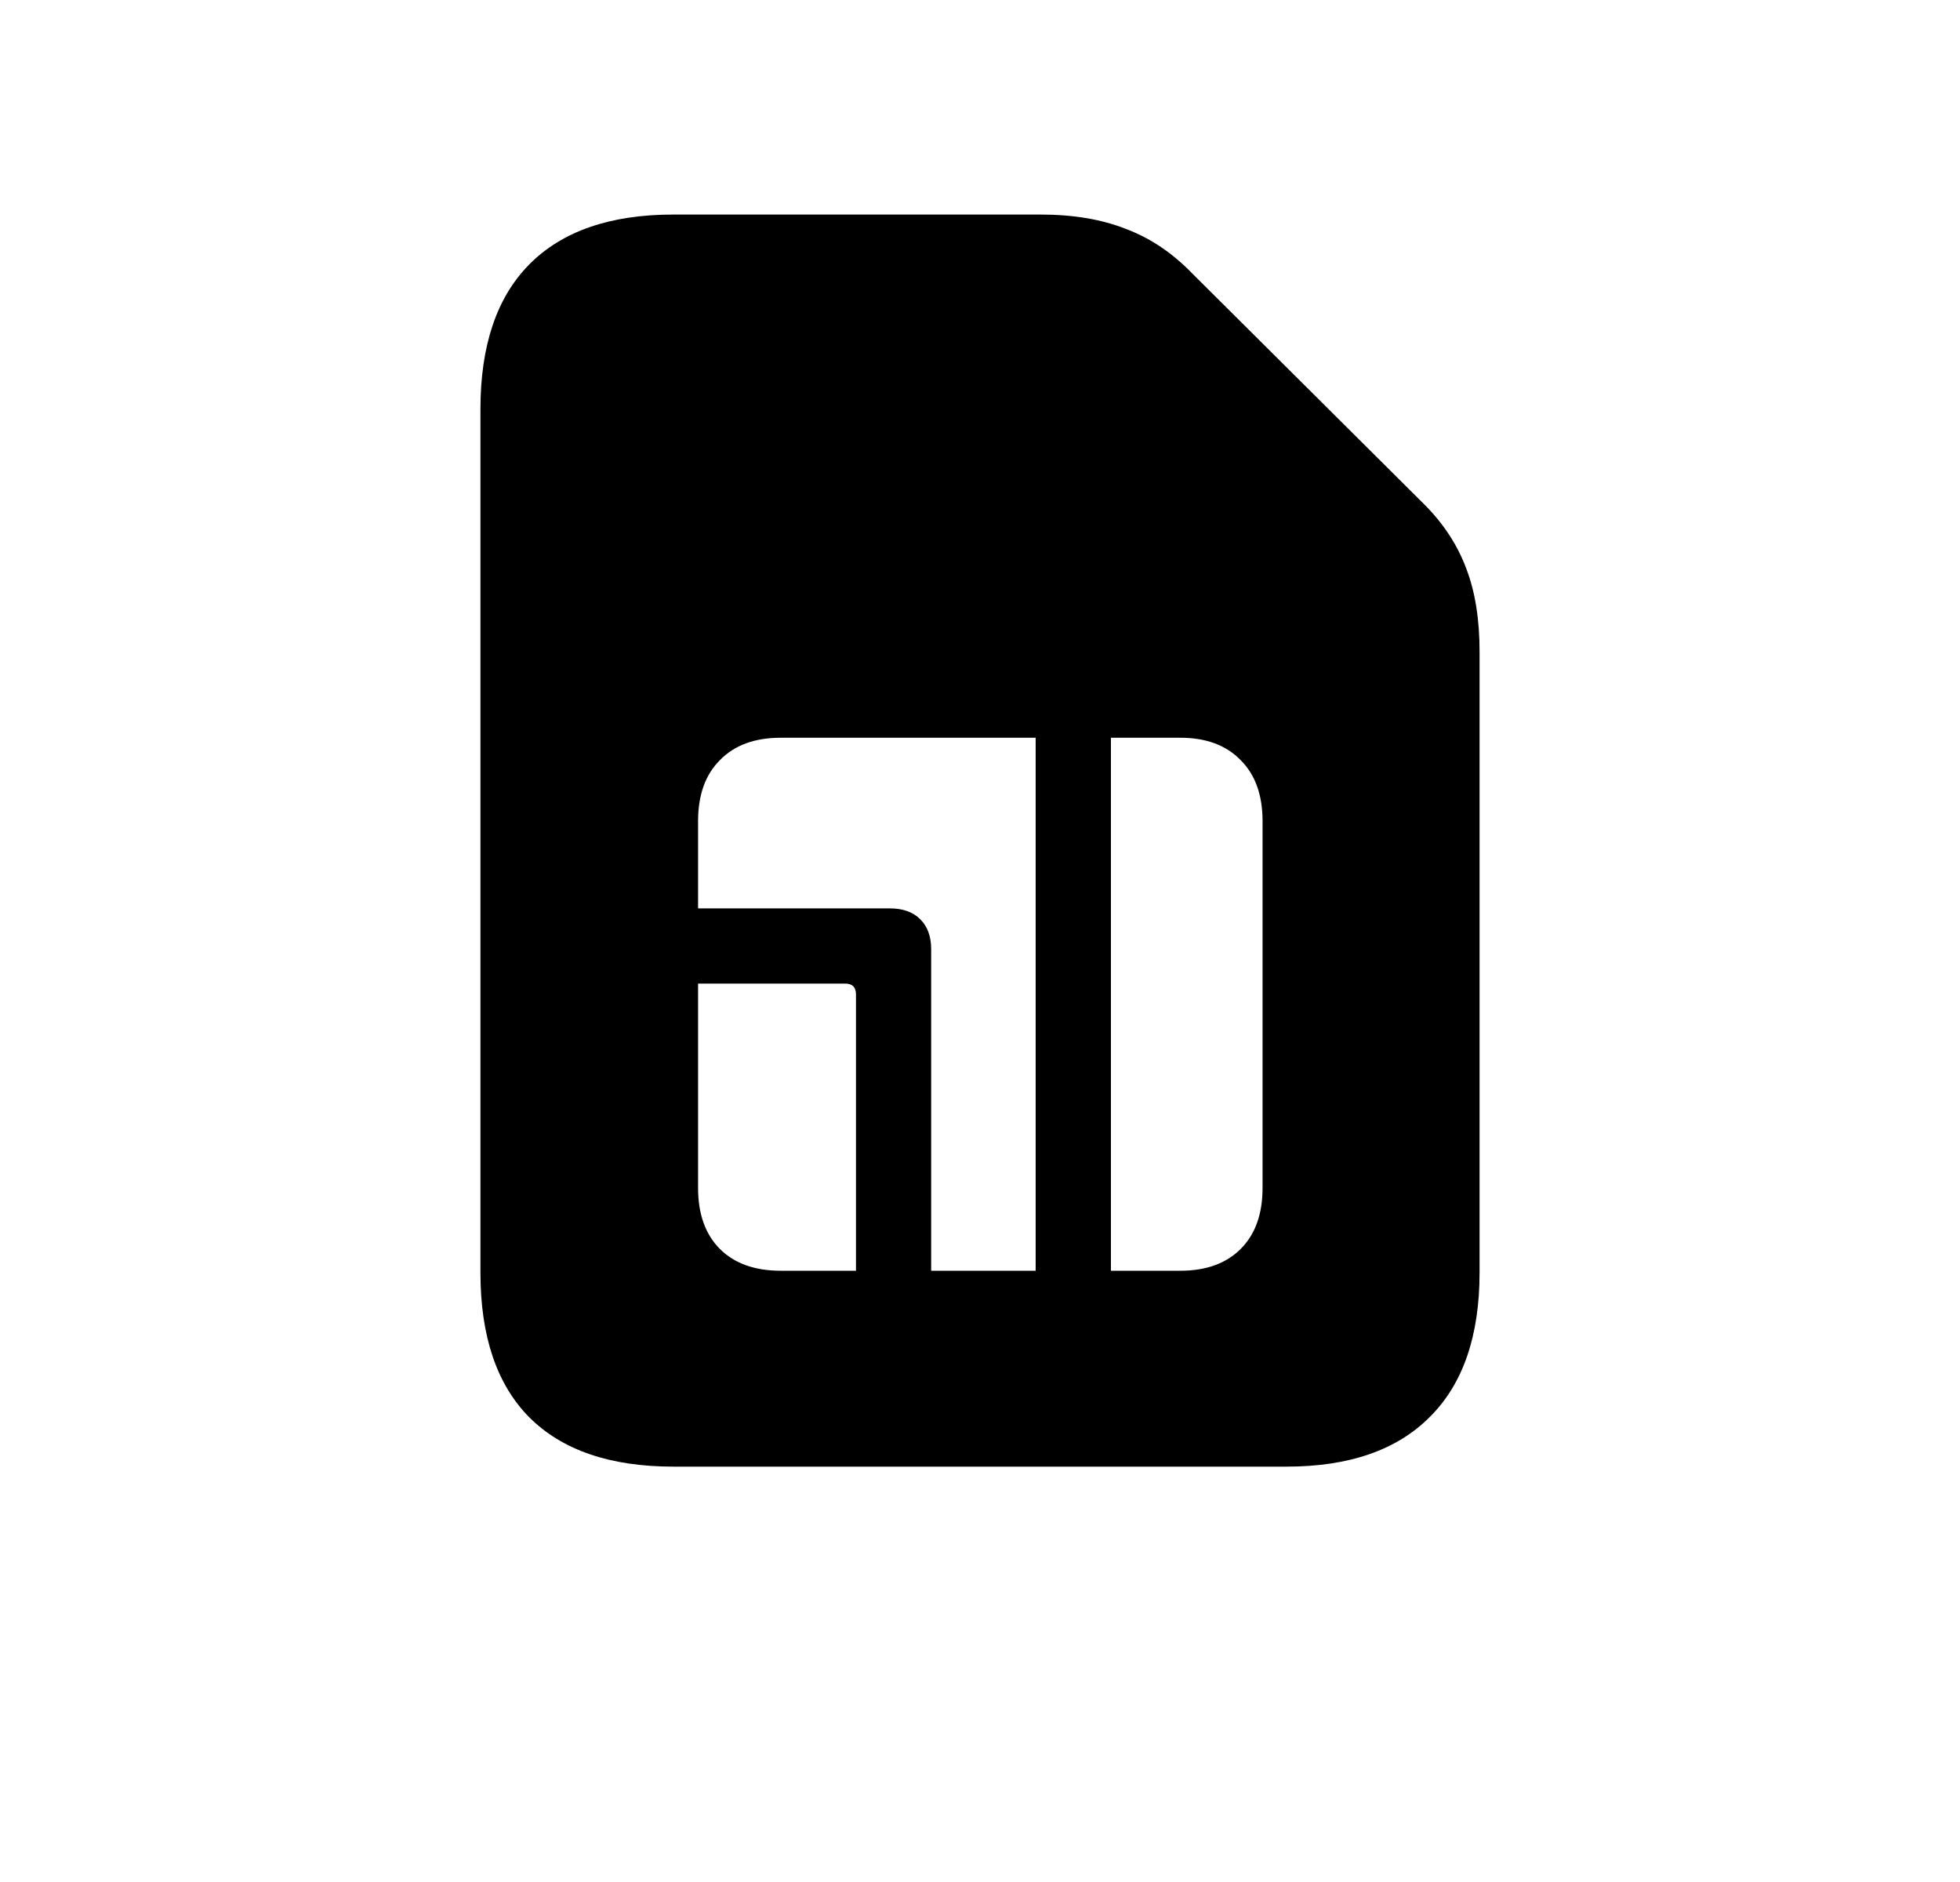 <svg width="25" height="24" viewBox="0 0 25 24" fill="none" xmlns="http://www.w3.org/2000/svg">
<path d="M8.589 18.703C7.783 18.703 7.17 18.493 6.75 18.073C6.335 17.653 6.128 17.038 6.128 16.227V5.219C6.128 4.408 6.335 3.793 6.75 3.373C7.17 2.948 7.783 2.736 8.589 2.736H13.269C13.689 2.736 14.053 2.797 14.36 2.919C14.673 3.036 14.956 3.227 15.21 3.49L18.184 6.449C18.423 6.693 18.596 6.962 18.704 7.255C18.816 7.548 18.872 7.899 18.872 8.31V16.227C18.872 17.033 18.662 17.645 18.242 18.065C17.822 18.49 17.212 18.703 16.411 18.703H8.589ZM8.904 15.15C8.904 15.482 8.997 15.741 9.182 15.927C9.368 16.112 9.626 16.205 9.959 16.205H10.918V12.682C10.918 12.589 10.872 12.543 10.779 12.543H8.904V15.15ZM8.904 11.584H11.35C11.516 11.584 11.646 11.63 11.738 11.723C11.831 11.815 11.877 11.942 11.877 12.104V16.205H13.21V9.408H9.959C9.626 9.408 9.368 9.503 9.182 9.694C8.997 9.879 8.904 10.138 8.904 10.47V11.584ZM14.17 16.205H15.056C15.383 16.205 15.64 16.112 15.825 15.927C16.011 15.741 16.104 15.482 16.104 15.15V10.47C16.104 10.138 16.011 9.879 15.825 9.694C15.64 9.503 15.383 9.408 15.056 9.408H14.17V16.205Z" fill="url(#paint0_linear_9077_433)" style=""/>
<defs>
<linearGradient id="paint0_linear_9077_433" x1="0" y1="0" x2="29.44" y2="15.646" gradientUnits="userSpaceOnUse">
<stop stop-color="#98A9AA" style="stop-color:#98A9AA;stop-color:color(display-p3 0.596 0.663 0.667);stop-opacity:1;"/>
<stop offset="1" stop-color="#55695F" style="stop-color:#55695F;stop-color:color(display-p3 0.333 0.412 0.372);stop-opacity:1;"/>
</linearGradient>
</defs>
</svg>
